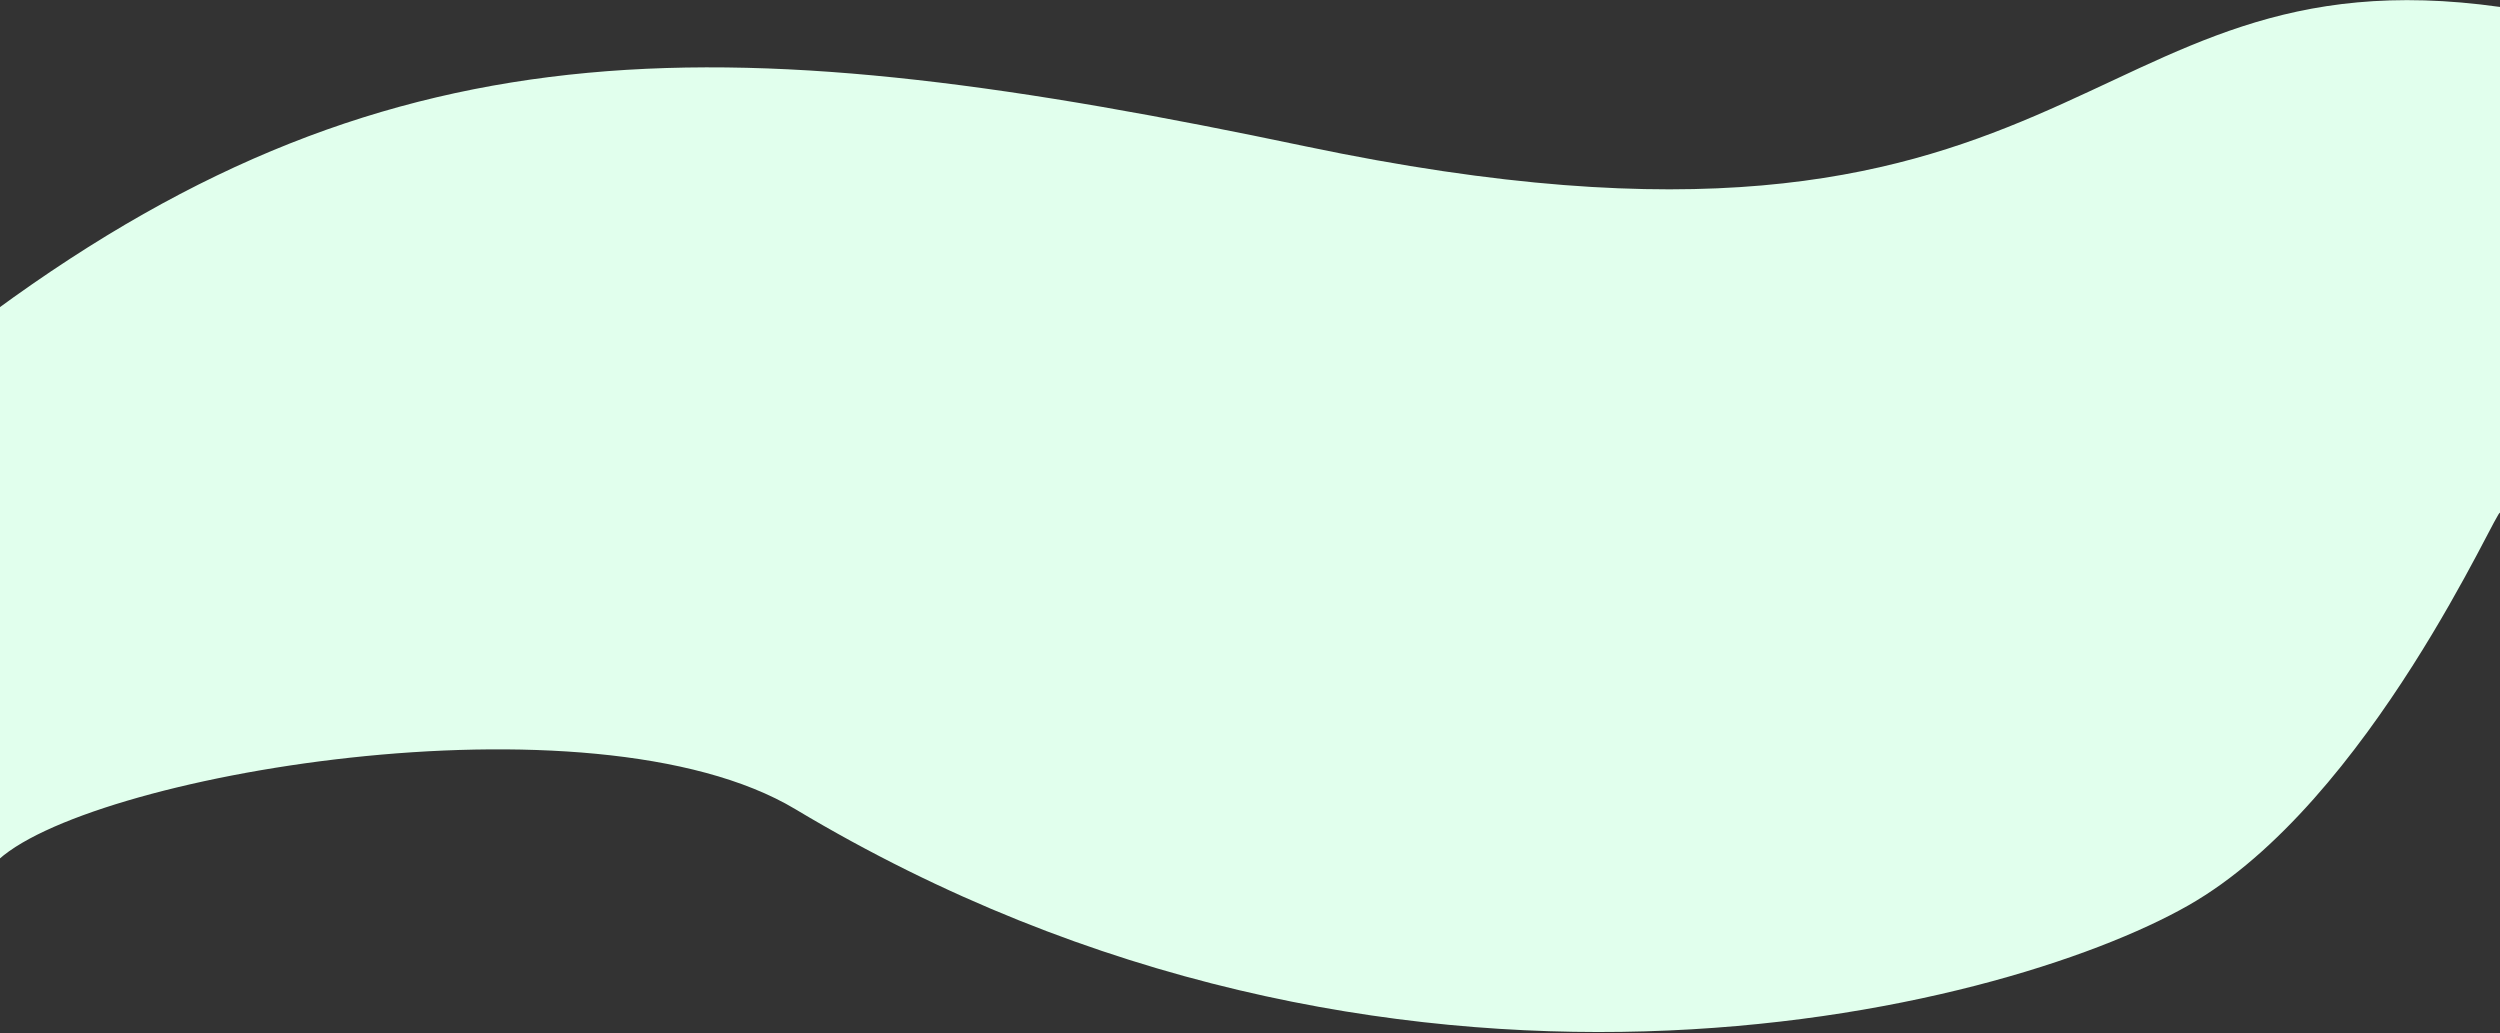 <svg width="1440" height="595" viewBox="0 0 1440 595" fill="none" xmlns="http://www.w3.org/2000/svg">
<rect x="0" y="0" width="1440" height="595" fill="#333333" stroke="none"/>
<path d="M458.098 466.071C340.688 395.736 45.836 446.925 -3 497.24V179.059C229.305 8.705 423.979 15.384 751.615 84.218C1203.1 179.072 1192.5 -30.721 1440 4V295.5C1439.83 288.969 1365.45 461.738 1260.5 521.5C1152.5 583 801.789 671.965 458.098 466.071Z" fill="#E1FFED"/>
</svg>
